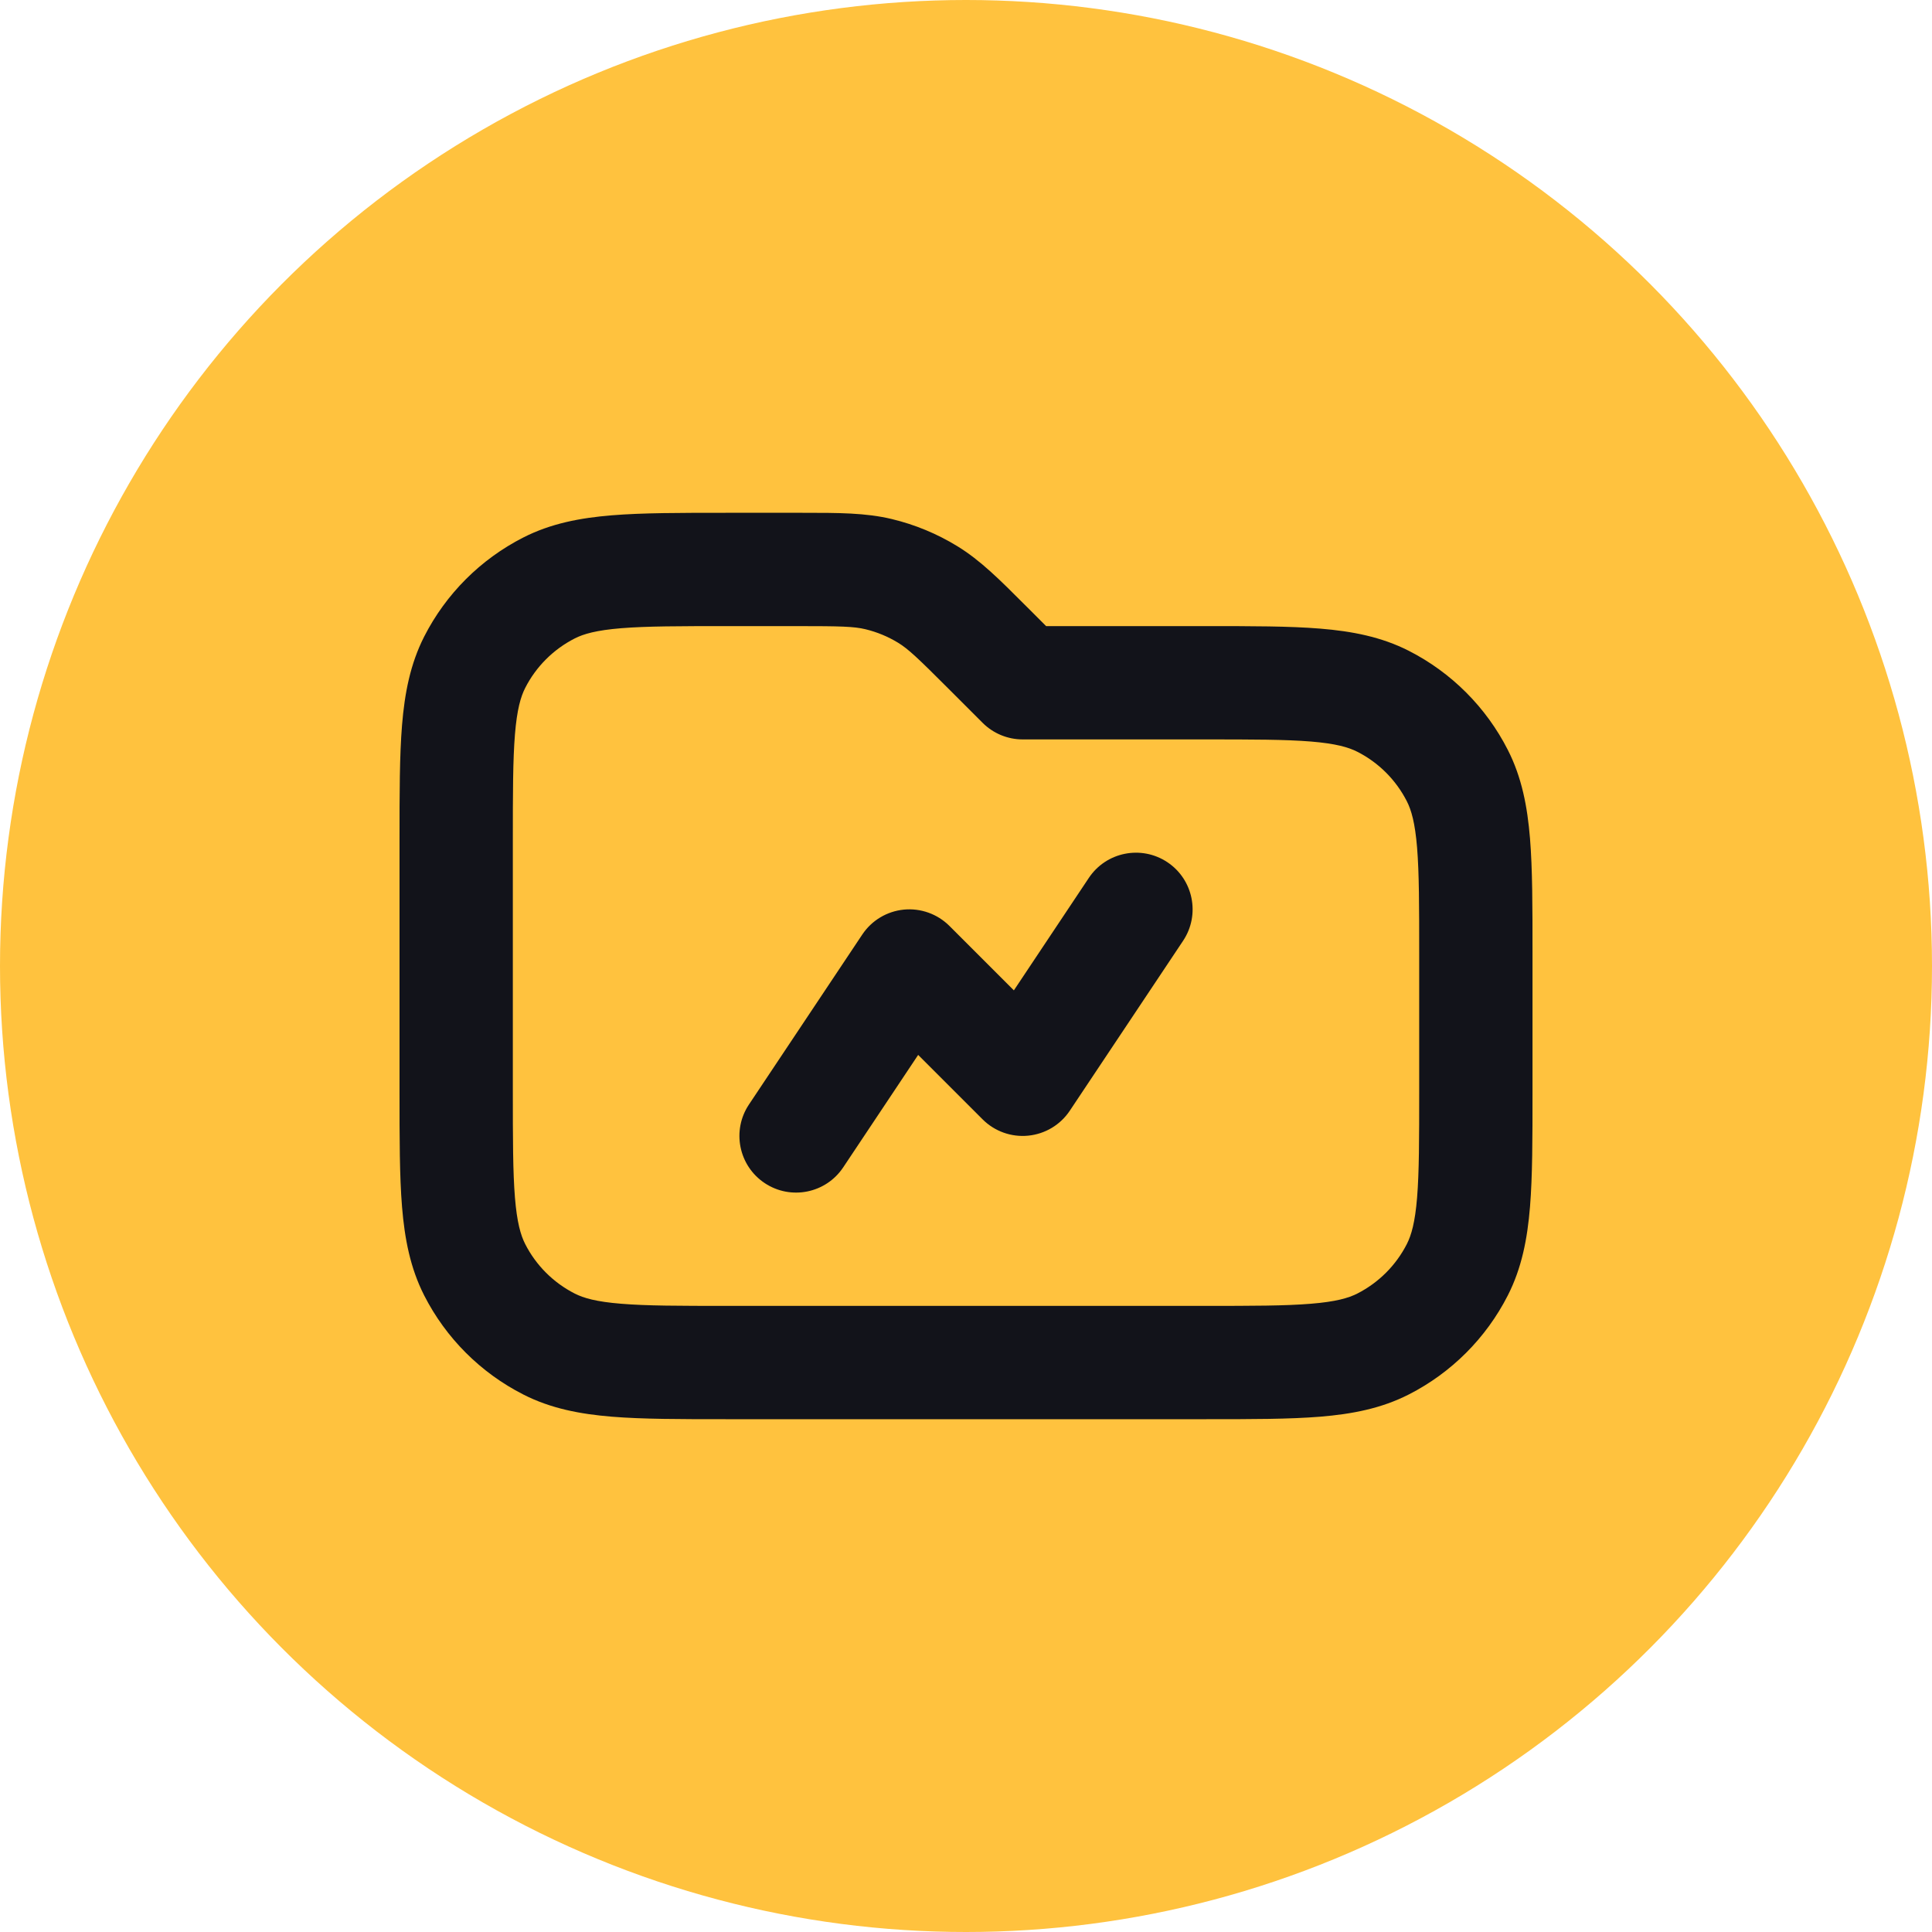<svg xmlns="http://www.w3.org/2000/svg" width="54" height="54" viewBox="0 0 54 54" fill="none"><circle cx="27" cy="27" r="27" fill="#FFC23E"></circle><path fill-rule="evenodd" clip-rule="evenodd" d="M24.189 17.587C23.867 17.51 23.506 17.5 22.269 17.5H20.35C18.994 17.5 18.072 17.501 17.36 17.559C16.665 17.616 16.31 17.719 16.063 17.845C15.467 18.149 14.982 18.633 14.679 19.229C14.553 19.477 14.45 19.831 14.393 20.526C14.335 21.238 14.334 22.16 14.334 23.517V30.483C14.334 31.84 14.335 32.761 14.393 33.474C14.45 34.168 14.553 34.523 14.679 34.771C14.982 35.367 15.467 35.851 16.063 36.155C16.31 36.281 16.665 36.384 17.36 36.44C18.072 36.499 18.994 36.5 20.35 36.5H33.65C35.007 36.5 35.928 36.499 36.641 36.44C37.335 36.384 37.69 36.281 37.938 36.155C38.534 35.851 39.018 35.367 39.322 34.771C39.448 34.523 39.551 34.168 39.608 33.474C39.666 32.761 39.667 31.84 39.667 30.483V26.683C39.667 25.327 39.666 24.405 39.608 23.692C39.551 22.998 39.448 22.643 39.322 22.396C39.018 21.8 38.534 21.315 37.938 21.012C37.69 20.886 37.335 20.783 36.641 20.726C35.928 20.668 35.007 20.667 33.65 20.667H28.584C28.164 20.667 27.761 20.5 27.464 20.203L26.523 19.262C25.649 18.387 25.387 18.14 25.104 17.966C24.821 17.793 24.512 17.665 24.189 17.587ZM22.43 14.333C23.436 14.333 24.195 14.332 24.928 14.508C25.574 14.663 26.192 14.919 26.759 15.267C27.401 15.66 27.938 16.198 28.648 16.909C28.686 16.946 28.724 16.984 28.763 17.023L29.239 17.5L33.716 17.5C34.99 17.5 36.042 17.5 36.899 17.57C37.789 17.643 38.607 17.799 39.376 18.19C40.567 18.797 41.536 19.766 42.143 20.958C42.535 21.726 42.691 22.544 42.764 23.434C42.834 24.291 42.834 25.343 42.834 26.618V30.549C42.834 31.823 42.834 32.875 42.764 33.732C42.691 34.622 42.535 35.44 42.143 36.209C41.536 37.4 40.567 38.369 39.376 38.976C38.607 39.368 37.789 39.524 36.899 39.597C36.042 39.667 34.99 39.667 33.716 39.667H20.285C19.01 39.667 17.959 39.667 17.102 39.597C16.212 39.524 15.393 39.368 14.625 38.976C13.433 38.369 12.464 37.4 11.857 36.209C11.466 35.44 11.31 34.622 11.237 33.732C11.167 32.875 11.167 31.823 11.167 30.549V23.451C11.167 22.177 11.167 21.125 11.237 20.268C11.31 19.378 11.466 18.56 11.857 17.791C12.464 16.6 13.433 15.631 14.625 15.024C15.393 14.632 16.212 14.476 17.102 14.403C17.959 14.333 19.01 14.333 20.285 14.333L22.269 14.333C22.323 14.333 22.377 14.333 22.43 14.333Z" fill="#12131A"></path><path fill-rule="evenodd" clip-rule="evenodd" d="M32.629 24.099C33.356 24.584 33.553 25.567 33.068 26.295L29.901 31.045C29.638 31.44 29.212 31.695 28.74 31.742C28.268 31.789 27.8 31.622 27.464 31.286L25.663 29.485L23.568 32.628C23.083 33.356 22.1 33.552 21.372 33.067C20.645 32.582 20.448 31.599 20.933 30.872L24.1 26.122C24.363 25.727 24.789 25.471 25.261 25.424C25.733 25.378 26.201 25.545 26.537 25.88L28.338 27.681L30.433 24.538C30.918 23.811 31.901 23.614 32.629 24.099Z" fill="#12131A"></path></svg>